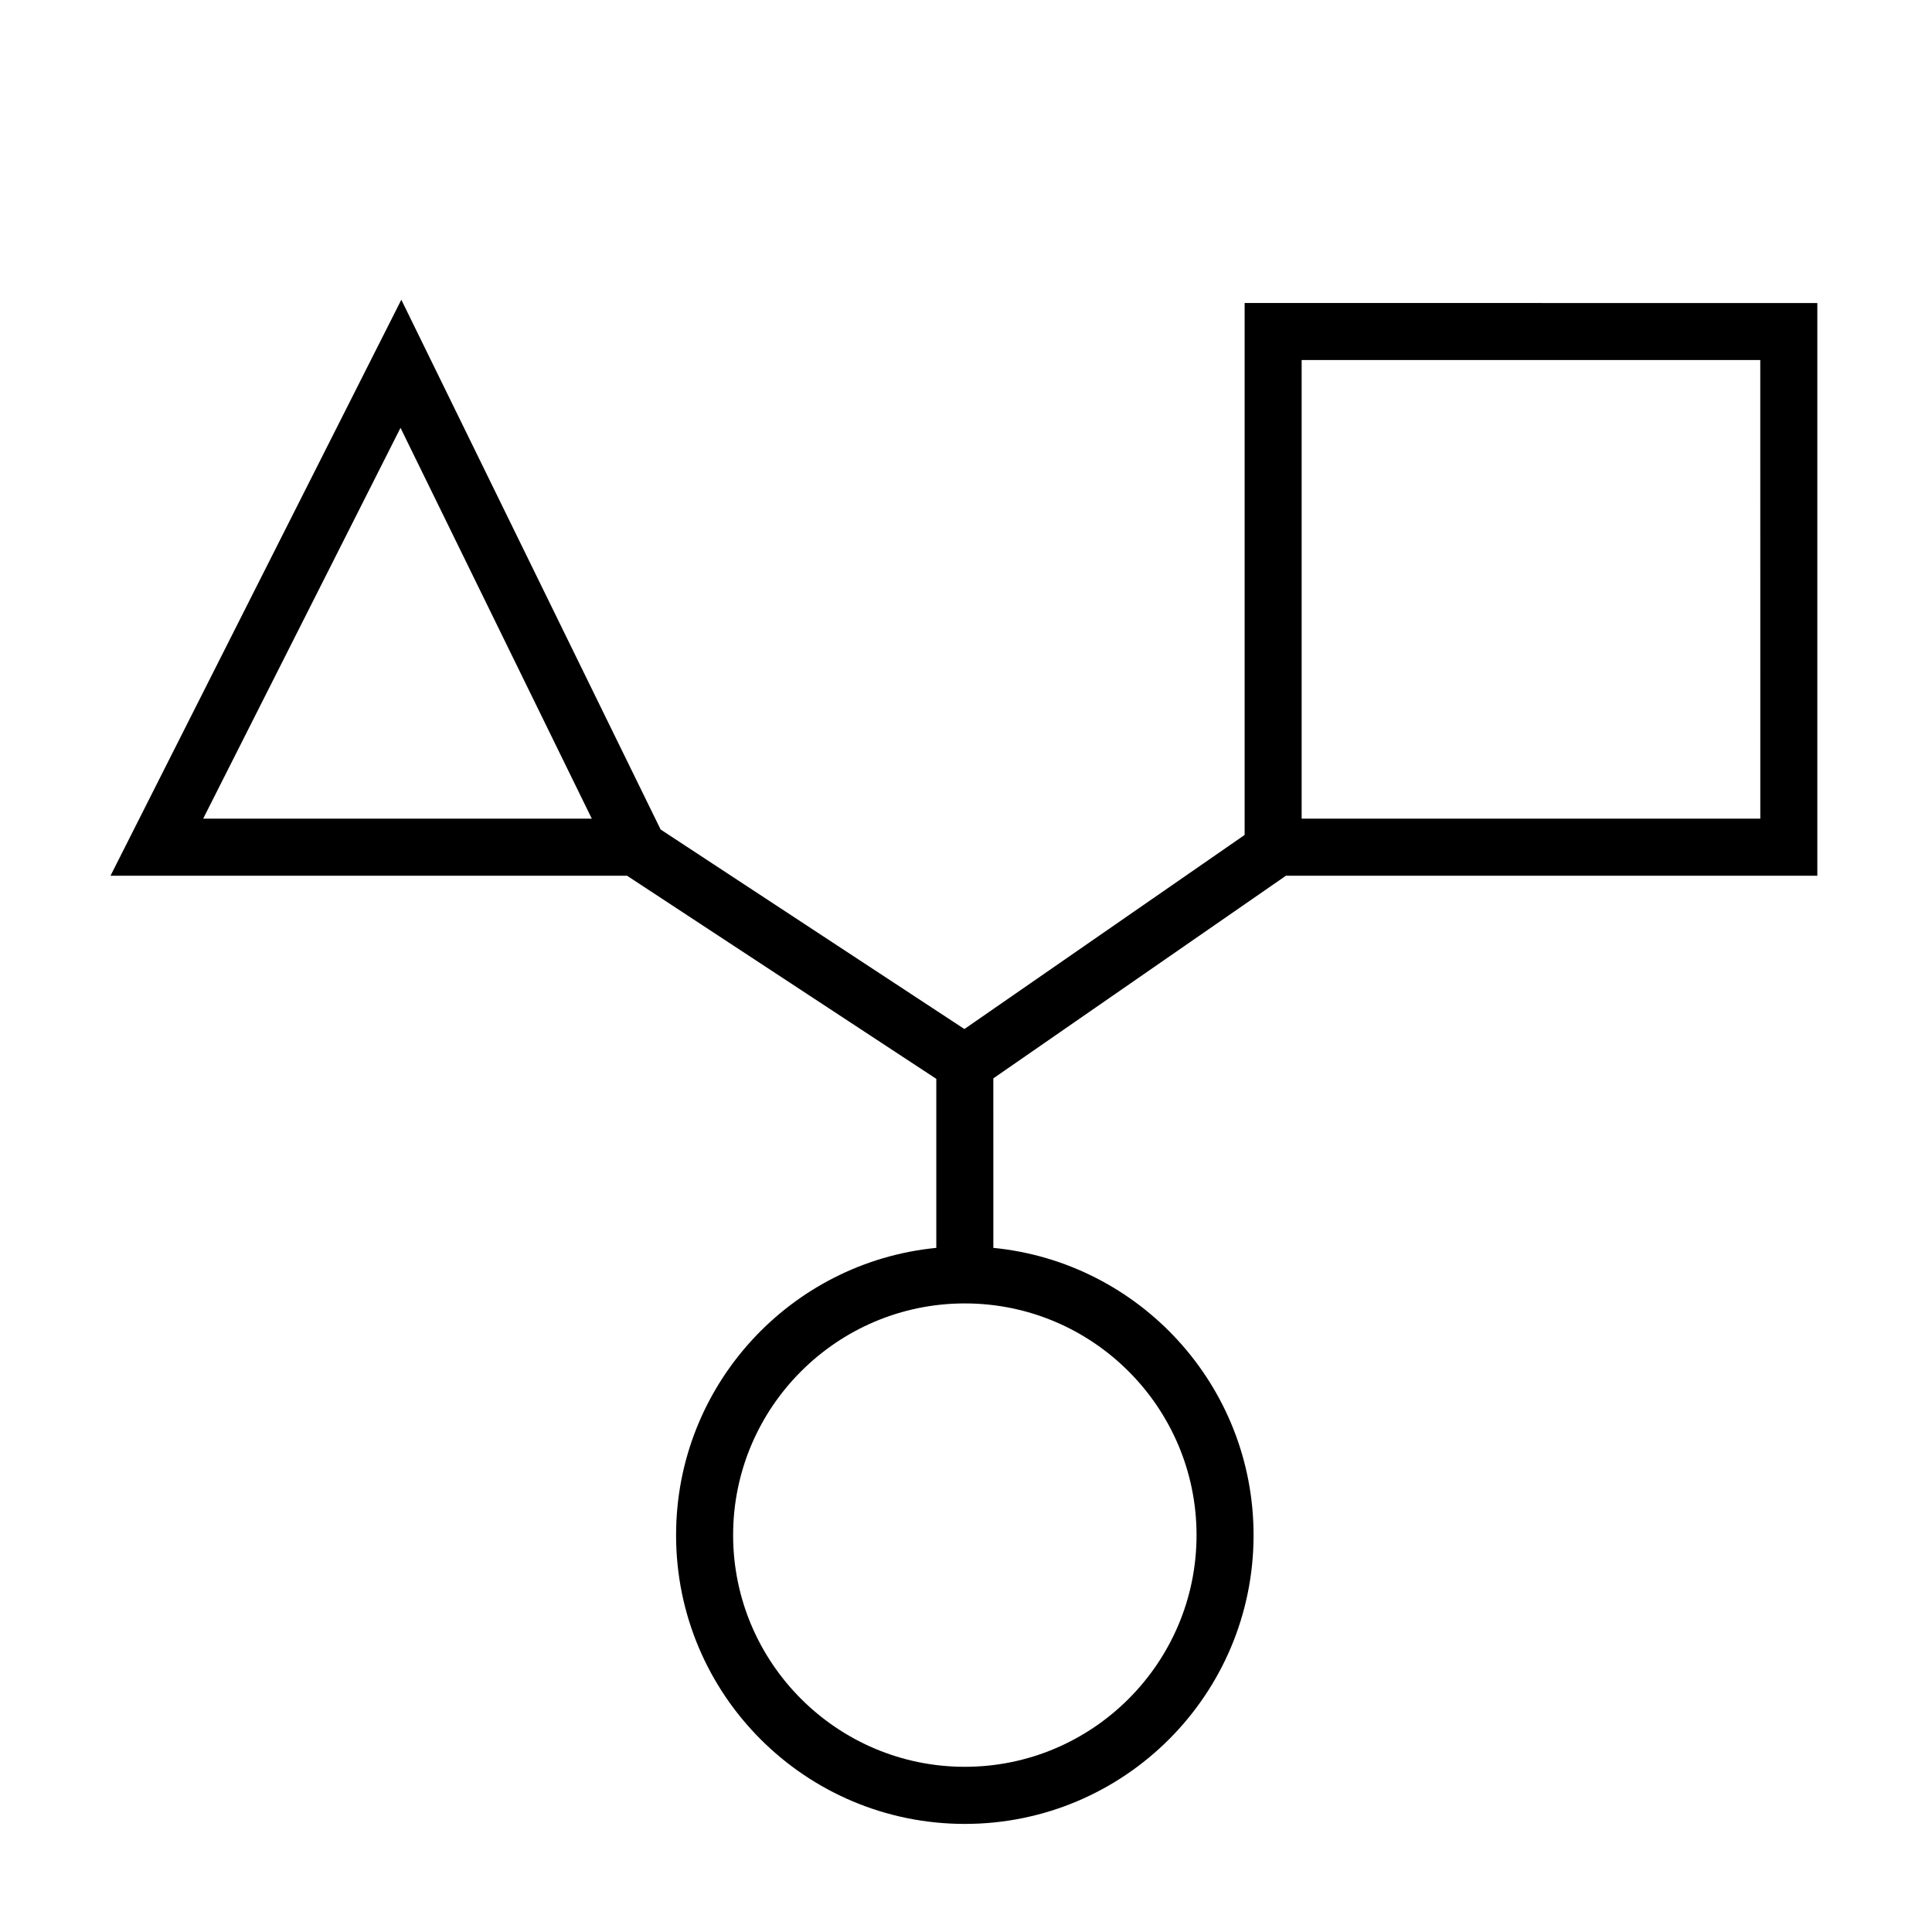 <?xml version="1.0" encoding="UTF-8"?>
<!-- Uploaded to: ICON Repo, www.iconrepo.com, Generator: ICON Repo Mixer Tools -->
<svg fill="#000000" width="800px" height="800px" version="1.1" viewBox="144 144 512 512" xmlns="http://www.w3.org/2000/svg">
 <path d="m473.84 224.3v140.97l-74.262 51.434-80.508-52.879-68.715-140.39-77.066 152.64h136.93l-0.016 0.02 81.926 53.812v44.793c-38.707 3.797-68.961 36.426-68.961 76.137 0 42.258 34.258 76.52 76.52 76.52 42.258 0 76.52-34.258 76.52-76.52 0-39.707-30.25-72.336-68.961-76.137l-0.004-44.918 77.547-53.707h140.82v-151.77zm-223.7 33.082 50.691 103.57h-102.99zm360.36 103.57h-121.55v-121.54h121.54zm-210.81 251.27c-33.855 0-61.406-27.543-61.406-61.406 0-33.855 27.543-61.395 61.406-61.395 33.859 0 61.406 27.543 61.406 61.406-0.004 33.859-27.551 61.395-61.406 61.395z"/>
</svg>